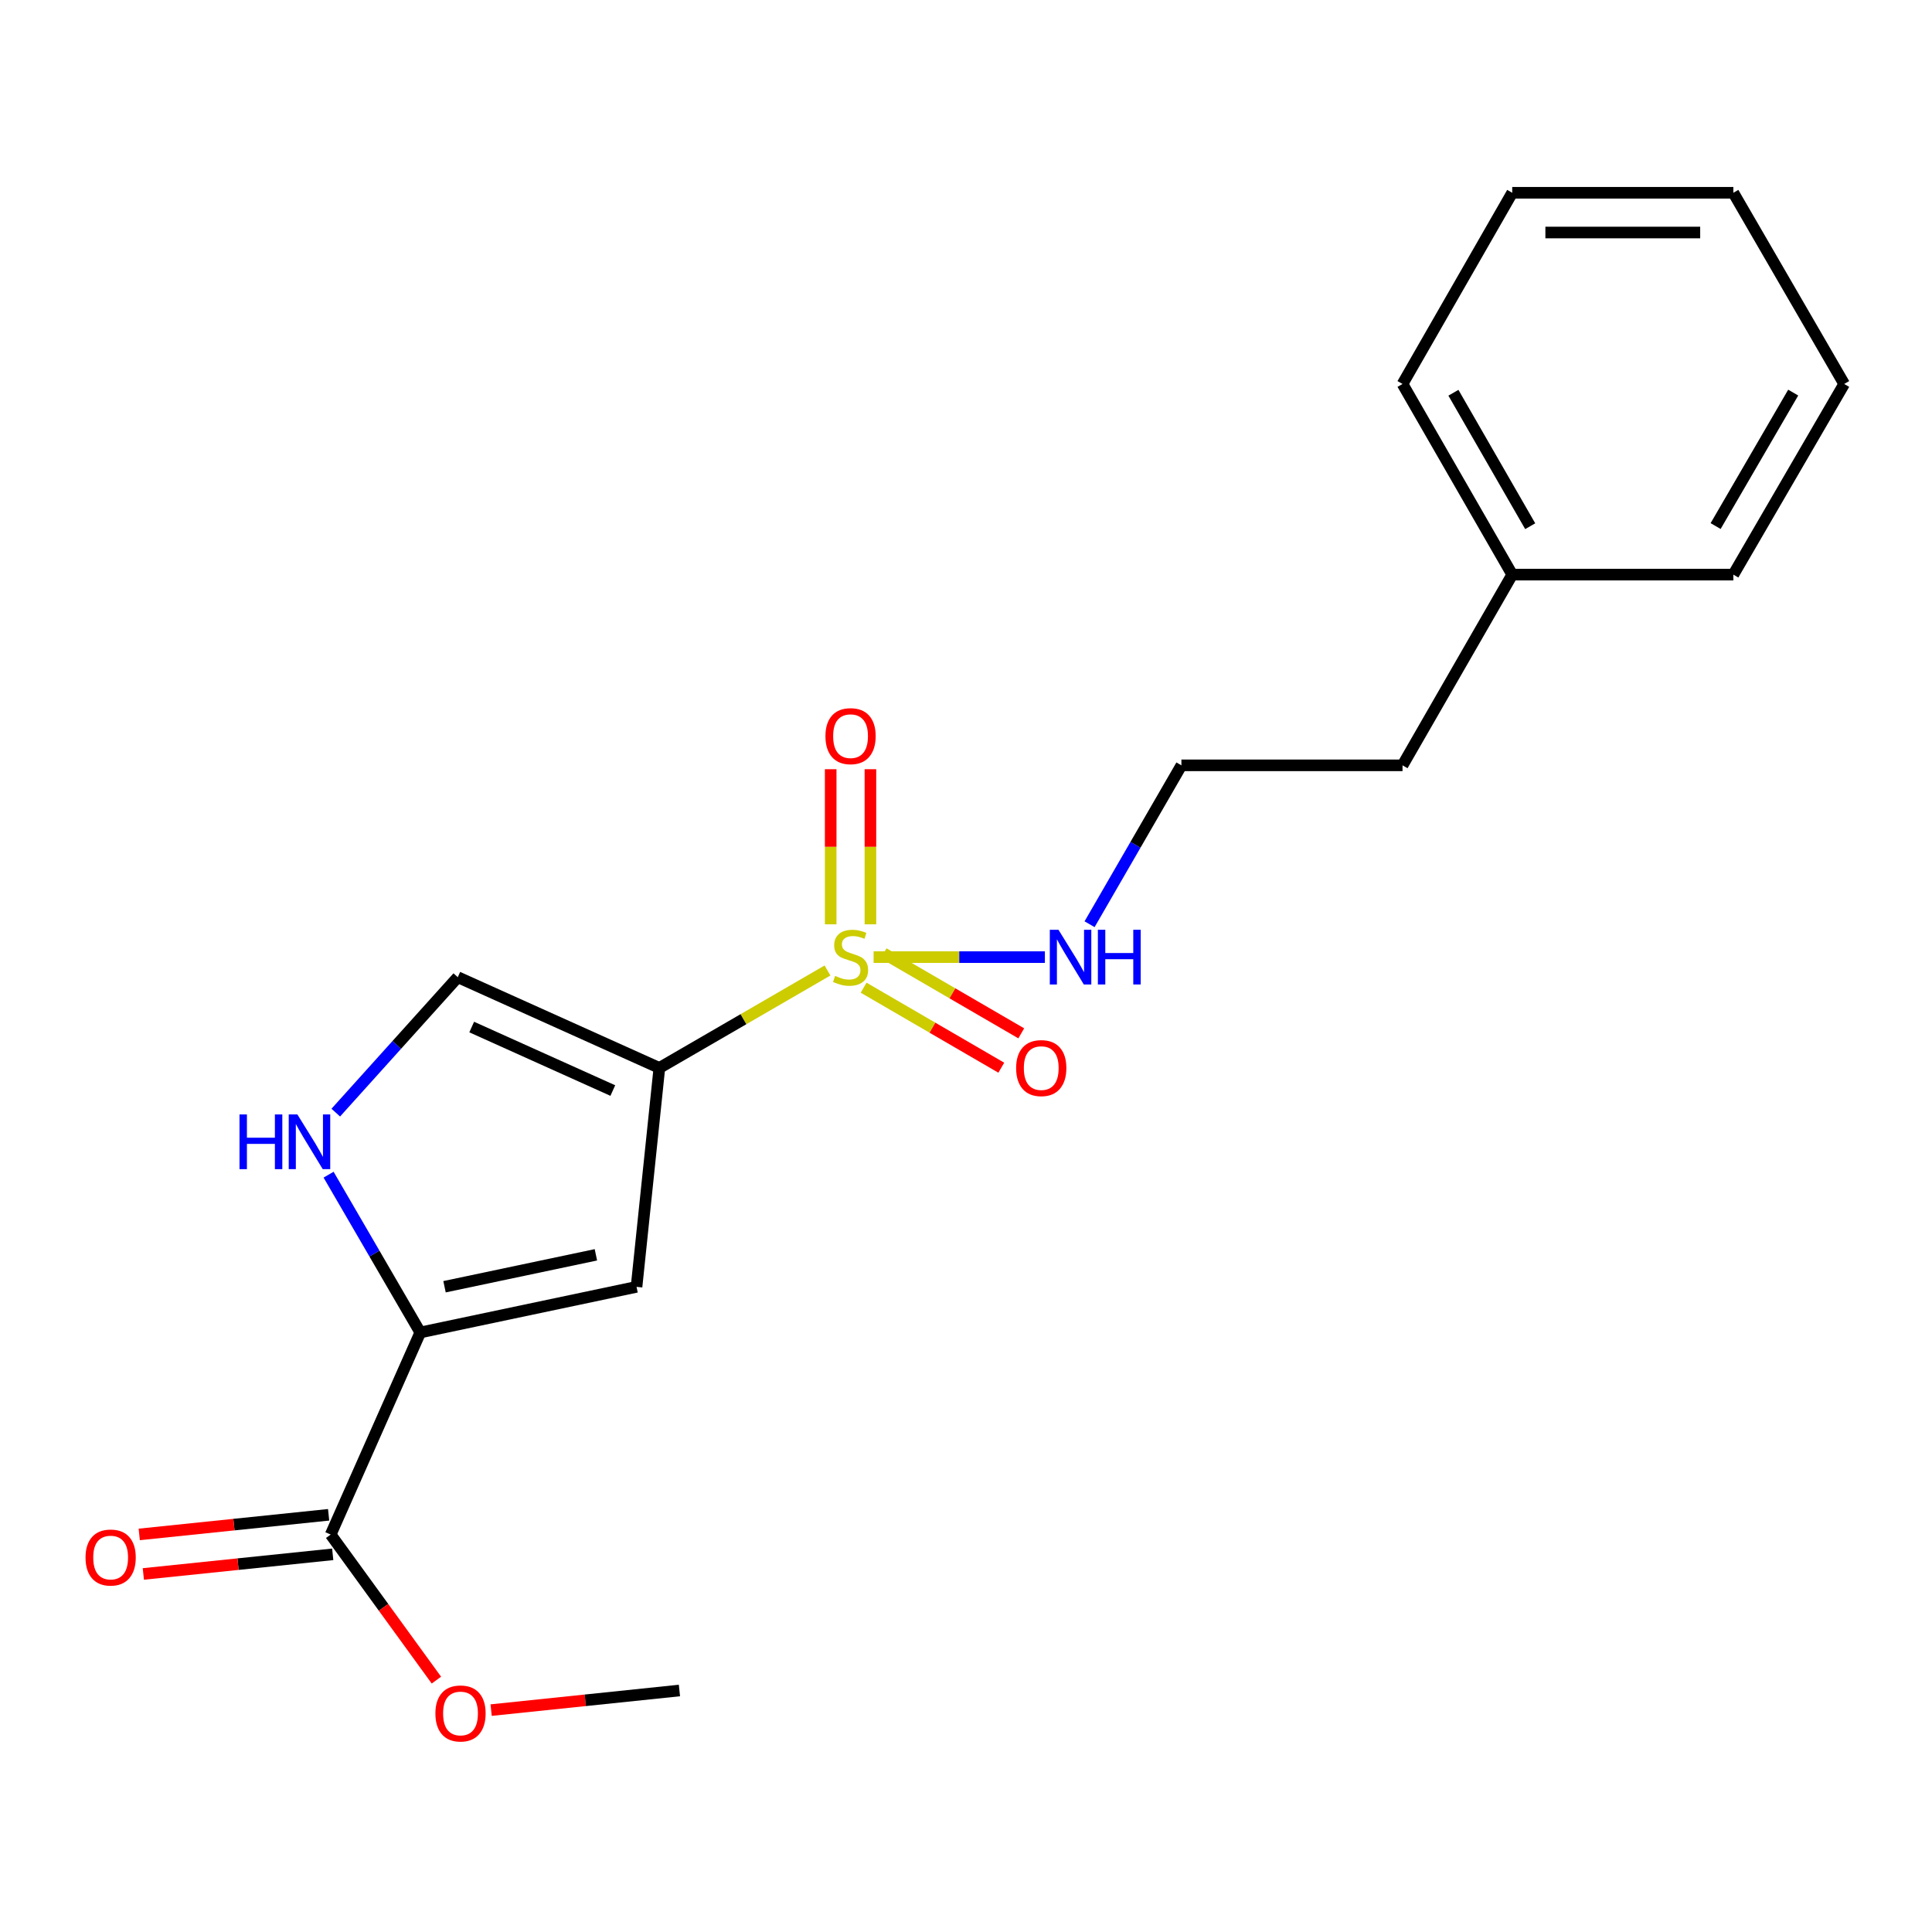 <?xml version='1.0' encoding='iso-8859-1'?>
<svg version='1.1' baseProfile='full'
              xmlns='http://www.w3.org/2000/svg'
                      xmlns:rdkit='http://www.rdkit.org/xml'
                      xmlns:xlink='http://www.w3.org/1999/xlink'
                  xml:space='preserve'
width='1000px' height='1000px' viewBox='0 0 1000 1000'>
<!-- END OF HEADER -->
<rect style='opacity:1.0;fill:#FFFFFF;stroke:none' width='1000' height='1000' x='0' y='0'> </rect>
<path class='bond-0' d='M 428.307,502.326 L 384.796,527.543' style='fill:none;fill-rule:evenodd;stroke:#CCCC00;stroke-width:6px;stroke-linecap:butt;stroke-linejoin:miter;stroke-opacity:1' />
<path class='bond-0' d='M 384.796,527.543 L 341.286,552.76' style='fill:none;fill-rule:evenodd;stroke:#000000;stroke-width:6px;stroke-linecap:butt;stroke-linejoin:miter;stroke-opacity:1' />
<path class='bond-6' d='M 450.531,478.425 L 450.531,438.286' style='fill:none;fill-rule:evenodd;stroke:#CCCC00;stroke-width:6px;stroke-linecap:butt;stroke-linejoin:miter;stroke-opacity:1' />
<path class='bond-6' d='M 450.531,438.286 L 450.531,398.147' style='fill:none;fill-rule:evenodd;stroke:#FF0000;stroke-width:6px;stroke-linecap:butt;stroke-linejoin:miter;stroke-opacity:1' />
<path class='bond-6' d='M 429.962,478.425 L 429.962,438.286' style='fill:none;fill-rule:evenodd;stroke:#CCCC00;stroke-width:6px;stroke-linecap:butt;stroke-linejoin:miter;stroke-opacity:1' />
<path class='bond-6' d='M 429.962,438.286 L 429.962,398.147' style='fill:none;fill-rule:evenodd;stroke:#FF0000;stroke-width:6px;stroke-linecap:butt;stroke-linejoin:miter;stroke-opacity:1' />
<path class='bond-7' d='M 447.013,511.233 L 482.641,531.937' style='fill:none;fill-rule:evenodd;stroke:#CCCC00;stroke-width:6px;stroke-linecap:butt;stroke-linejoin:miter;stroke-opacity:1' />
<path class='bond-7' d='M 482.641,531.937 L 518.268,552.64' style='fill:none;fill-rule:evenodd;stroke:#FF0000;stroke-width:6px;stroke-linecap:butt;stroke-linejoin:miter;stroke-opacity:1' />
<path class='bond-7' d='M 457.348,493.449 L 492.975,514.152' style='fill:none;fill-rule:evenodd;stroke:#CCCC00;stroke-width:6px;stroke-linecap:butt;stroke-linejoin:miter;stroke-opacity:1' />
<path class='bond-7' d='M 492.975,514.152 L 528.603,534.855' style='fill:none;fill-rule:evenodd;stroke:#FF0000;stroke-width:6px;stroke-linecap:butt;stroke-linejoin:miter;stroke-opacity:1' />
<path class='bond-8' d='M 452.173,495.406 L 496.502,495.406' style='fill:none;fill-rule:evenodd;stroke:#CCCC00;stroke-width:6px;stroke-linecap:butt;stroke-linejoin:miter;stroke-opacity:1' />
<path class='bond-8' d='M 496.502,495.406 L 540.831,495.406' style='fill:none;fill-rule:evenodd;stroke:#0000FF;stroke-width:6px;stroke-linecap:butt;stroke-linejoin:miter;stroke-opacity:1' />
<path class='bond-1' d='M 341.286,552.76 L 329.47,666.073' style='fill:none;fill-rule:evenodd;stroke:#000000;stroke-width:6px;stroke-linecap:butt;stroke-linejoin:miter;stroke-opacity:1' />
<path class='bond-4' d='M 341.286,552.76 L 236.943,505.794' style='fill:none;fill-rule:evenodd;stroke:#000000;stroke-width:6px;stroke-linecap:butt;stroke-linejoin:miter;stroke-opacity:1' />
<path class='bond-4' d='M 317.192,564.472 L 244.152,531.595' style='fill:none;fill-rule:evenodd;stroke:#000000;stroke-width:6px;stroke-linecap:butt;stroke-linejoin:miter;stroke-opacity:1' />
<path class='bond-2' d='M 329.47,666.073 L 217.539,689.682' style='fill:none;fill-rule:evenodd;stroke:#000000;stroke-width:6px;stroke-linecap:butt;stroke-linejoin:miter;stroke-opacity:1' />
<path class='bond-2' d='M 308.435,649.488 L 230.084,666.015' style='fill:none;fill-rule:evenodd;stroke:#000000;stroke-width:6px;stroke-linecap:butt;stroke-linejoin:miter;stroke-opacity:1' />
<path class='bond-5' d='M 217.539,689.682 L 171.156,794.288' style='fill:none;fill-rule:evenodd;stroke:#000000;stroke-width:6px;stroke-linecap:butt;stroke-linejoin:miter;stroke-opacity:1' />
<path class='bond-20' d='M 217.539,689.682 L 193.806,648.846' style='fill:none;fill-rule:evenodd;stroke:#000000;stroke-width:6px;stroke-linecap:butt;stroke-linejoin:miter;stroke-opacity:1' />
<path class='bond-20' d='M 193.806,648.846 L 170.073,608.009' style='fill:none;fill-rule:evenodd;stroke:#0000FF;stroke-width:6px;stroke-linecap:butt;stroke-linejoin:miter;stroke-opacity:1' />
<path class='bond-3' d='M 173.792,575.892 L 205.368,540.843' style='fill:none;fill-rule:evenodd;stroke:#0000FF;stroke-width:6px;stroke-linecap:butt;stroke-linejoin:miter;stroke-opacity:1' />
<path class='bond-3' d='M 205.368,540.843 L 236.943,505.794' style='fill:none;fill-rule:evenodd;stroke:#000000;stroke-width:6px;stroke-linecap:butt;stroke-linejoin:miter;stroke-opacity:1' />
<path class='bond-9' d='M 170.095,784.058 L 121.084,789.138' style='fill:none;fill-rule:evenodd;stroke:#000000;stroke-width:6px;stroke-linecap:butt;stroke-linejoin:miter;stroke-opacity:1' />
<path class='bond-9' d='M 121.084,789.138 L 72.073,794.219' style='fill:none;fill-rule:evenodd;stroke:#FF0000;stroke-width:6px;stroke-linecap:butt;stroke-linejoin:miter;stroke-opacity:1' />
<path class='bond-9' d='M 172.216,804.518 L 123.205,809.598' style='fill:none;fill-rule:evenodd;stroke:#000000;stroke-width:6px;stroke-linecap:butt;stroke-linejoin:miter;stroke-opacity:1' />
<path class='bond-9' d='M 123.205,809.598 L 74.194,814.678' style='fill:none;fill-rule:evenodd;stroke:#FF0000;stroke-width:6px;stroke-linecap:butt;stroke-linejoin:miter;stroke-opacity:1' />
<path class='bond-10' d='M 171.156,794.288 L 198.518,831.957' style='fill:none;fill-rule:evenodd;stroke:#000000;stroke-width:6px;stroke-linecap:butt;stroke-linejoin:miter;stroke-opacity:1' />
<path class='bond-10' d='M 198.518,831.957 L 225.881,869.625' style='fill:none;fill-rule:evenodd;stroke:#FF0000;stroke-width:6px;stroke-linecap:butt;stroke-linejoin:miter;stroke-opacity:1' />
<path class='bond-11' d='M 563.961,478.38 L 587.729,437.258' style='fill:none;fill-rule:evenodd;stroke:#0000FF;stroke-width:6px;stroke-linecap:butt;stroke-linejoin:miter;stroke-opacity:1' />
<path class='bond-11' d='M 587.729,437.258 L 611.497,396.137' style='fill:none;fill-rule:evenodd;stroke:#000000;stroke-width:6px;stroke-linecap:butt;stroke-linejoin:miter;stroke-opacity:1' />
<path class='bond-14' d='M 254.208,885.153 L 302.941,880.076' style='fill:none;fill-rule:evenodd;stroke:#FF0000;stroke-width:6px;stroke-linecap:butt;stroke-linejoin:miter;stroke-opacity:1' />
<path class='bond-14' d='M 302.941,880.076 L 351.673,874.999' style='fill:none;fill-rule:evenodd;stroke:#000000;stroke-width:6px;stroke-linecap:butt;stroke-linejoin:miter;stroke-opacity:1' />
<path class='bond-13' d='M 611.497,396.137 L 725.942,396.137' style='fill:none;fill-rule:evenodd;stroke:#000000;stroke-width:6px;stroke-linecap:butt;stroke-linejoin:miter;stroke-opacity:1' />
<path class='bond-12' d='M 782.724,297.427 L 725.942,396.137' style='fill:none;fill-rule:evenodd;stroke:#000000;stroke-width:6px;stroke-linecap:butt;stroke-linejoin:miter;stroke-opacity:1' />
<path class='bond-15' d='M 782.724,297.427 L 725.942,198.741' style='fill:none;fill-rule:evenodd;stroke:#000000;stroke-width:6px;stroke-linecap:butt;stroke-linejoin:miter;stroke-opacity:1' />
<path class='bond-15' d='M 792.035,272.366 L 752.288,203.286' style='fill:none;fill-rule:evenodd;stroke:#000000;stroke-width:6px;stroke-linecap:butt;stroke-linejoin:miter;stroke-opacity:1' />
<path class='bond-16' d='M 782.724,297.427 L 897.18,297.427' style='fill:none;fill-rule:evenodd;stroke:#000000;stroke-width:6px;stroke-linecap:butt;stroke-linejoin:miter;stroke-opacity:1' />
<path class='bond-18' d='M 725.942,198.741 L 782.724,99.78' style='fill:none;fill-rule:evenodd;stroke:#000000;stroke-width:6px;stroke-linecap:butt;stroke-linejoin:miter;stroke-opacity:1' />
<path class='bond-17' d='M 897.18,297.427 L 954.545,198.741' style='fill:none;fill-rule:evenodd;stroke:#000000;stroke-width:6px;stroke-linecap:butt;stroke-linejoin:miter;stroke-opacity:1' />
<path class='bond-17' d='M 888.002,272.287 L 928.158,203.207' style='fill:none;fill-rule:evenodd;stroke:#000000;stroke-width:6px;stroke-linecap:butt;stroke-linejoin:miter;stroke-opacity:1' />
<path class='bond-19' d='M 954.545,198.741 L 897.18,99.78' style='fill:none;fill-rule:evenodd;stroke:#000000;stroke-width:6px;stroke-linecap:butt;stroke-linejoin:miter;stroke-opacity:1' />
<path class='bond-21' d='M 782.724,99.78 L 897.18,99.78' style='fill:none;fill-rule:evenodd;stroke:#000000;stroke-width:6px;stroke-linecap:butt;stroke-linejoin:miter;stroke-opacity:1' />
<path class='bond-21' d='M 799.892,120.349 L 880.012,120.349' style='fill:none;fill-rule:evenodd;stroke:#000000;stroke-width:6px;stroke-linecap:butt;stroke-linejoin:miter;stroke-opacity:1' />
<path  class='atom-0' d='M 432.247 505.126
Q 432.567 505.246, 433.887 505.806
Q 435.207 506.366, 436.647 506.726
Q 438.127 507.046, 439.567 507.046
Q 442.247 507.046, 443.807 505.766
Q 445.367 504.446, 445.367 502.166
Q 445.367 500.606, 444.567 499.646
Q 443.807 498.686, 442.607 498.166
Q 441.407 497.646, 439.407 497.046
Q 436.887 496.286, 435.367 495.566
Q 433.887 494.846, 432.807 493.326
Q 431.767 491.806, 431.767 489.246
Q 431.767 485.686, 434.167 483.486
Q 436.607 481.286, 441.407 481.286
Q 444.687 481.286, 448.407 482.846
L 447.487 485.926
Q 444.087 484.526, 441.527 484.526
Q 438.767 484.526, 437.247 485.686
Q 435.727 486.806, 435.767 488.766
Q 435.767 490.286, 436.527 491.206
Q 437.327 492.126, 438.447 492.646
Q 439.607 493.166, 441.527 493.766
Q 444.087 494.566, 445.607 495.366
Q 447.127 496.166, 448.207 497.806
Q 449.327 499.406, 449.327 502.166
Q 449.327 506.086, 446.687 508.206
Q 444.087 510.286, 439.727 510.286
Q 437.207 510.286, 435.287 509.726
Q 433.407 509.206, 431.167 508.286
L 432.247 505.126
' fill='#CCCC00'/>
<path  class='atom-4' d='M 123.965 576.836
L 127.805 576.836
L 127.805 588.876
L 142.285 588.876
L 142.285 576.836
L 146.125 576.836
L 146.125 605.156
L 142.285 605.156
L 142.285 592.076
L 127.805 592.076
L 127.805 605.156
L 123.965 605.156
L 123.965 576.836
' fill='#0000FF'/>
<path  class='atom-4' d='M 153.925 576.836
L 163.205 591.836
Q 164.125 593.316, 165.605 595.996
Q 167.085 598.676, 167.165 598.836
L 167.165 576.836
L 170.925 576.836
L 170.925 605.156
L 167.045 605.156
L 157.085 588.756
Q 155.925 586.836, 154.685 584.636
Q 153.485 582.436, 153.125 581.756
L 153.125 605.156
L 149.445 605.156
L 149.445 576.836
L 153.925 576.836
' fill='#0000FF'/>
<path  class='atom-7' d='M 427.247 381.03
Q 427.247 374.23, 430.607 370.43
Q 433.967 366.63, 440.247 366.63
Q 446.527 366.63, 449.887 370.43
Q 453.247 374.23, 453.247 381.03
Q 453.247 387.91, 449.847 391.83
Q 446.447 395.71, 440.247 395.71
Q 434.007 395.71, 430.607 391.83
Q 427.247 387.95, 427.247 381.03
M 440.247 392.51
Q 444.567 392.51, 446.887 389.63
Q 449.247 386.71, 449.247 381.03
Q 449.247 375.47, 446.887 372.67
Q 444.567 369.83, 440.247 369.83
Q 435.927 369.83, 433.567 372.63
Q 431.247 375.43, 431.247 381.03
Q 431.247 386.75, 433.567 389.63
Q 435.927 392.51, 440.247 392.51
' fill='#FF0000'/>
<path  class='atom-8' d='M 525.945 552.84
Q 525.945 546.04, 529.305 542.24
Q 532.665 538.44, 538.945 538.44
Q 545.225 538.44, 548.585 542.24
Q 551.945 546.04, 551.945 552.84
Q 551.945 559.72, 548.545 563.64
Q 545.145 567.52, 538.945 567.52
Q 532.705 567.52, 529.305 563.64
Q 525.945 559.76, 525.945 552.84
M 538.945 564.32
Q 543.265 564.32, 545.585 561.44
Q 547.945 558.52, 547.945 552.84
Q 547.945 547.28, 545.585 544.48
Q 543.265 541.64, 538.945 541.64
Q 534.625 541.64, 532.265 544.44
Q 529.945 547.24, 529.945 552.84
Q 529.945 558.56, 532.265 561.44
Q 534.625 564.32, 538.945 564.32
' fill='#FF0000'/>
<path  class='atom-9' d='M 547.86 481.246
L 557.14 496.246
Q 558.06 497.726, 559.54 500.406
Q 561.02 503.086, 561.1 503.246
L 561.1 481.246
L 564.86 481.246
L 564.86 509.566
L 560.98 509.566
L 551.02 493.166
Q 549.86 491.246, 548.62 489.046
Q 547.42 486.846, 547.06 486.166
L 547.06 509.566
L 543.38 509.566
L 543.38 481.246
L 547.86 481.246
' fill='#0000FF'/>
<path  class='atom-9' d='M 568.26 481.246
L 572.1 481.246
L 572.1 493.286
L 586.58 493.286
L 586.58 481.246
L 590.42 481.246
L 590.42 509.566
L 586.58 509.566
L 586.58 496.486
L 572.1 496.486
L 572.1 509.566
L 568.26 509.566
L 568.26 481.246
' fill='#0000FF'/>
<path  class='atom-10' d='M 44.271 806.173
Q 44.271 799.373, 47.631 795.573
Q 50.991 791.773, 57.271 791.773
Q 63.551 791.773, 66.911 795.573
Q 70.271 799.373, 70.271 806.173
Q 70.271 813.053, 66.871 816.973
Q 63.471 820.853, 57.271 820.853
Q 51.031 820.853, 47.631 816.973
Q 44.271 813.093, 44.271 806.173
M 57.271 817.653
Q 61.591 817.653, 63.911 814.773
Q 66.271 811.853, 66.271 806.173
Q 66.271 800.613, 63.911 797.813
Q 61.591 794.973, 57.271 794.973
Q 52.951 794.973, 50.591 797.773
Q 48.271 800.573, 48.271 806.173
Q 48.271 811.893, 50.591 814.773
Q 52.951 817.653, 57.271 817.653
' fill='#FF0000'/>
<path  class='atom-11' d='M 225.36 886.884
Q 225.36 880.084, 228.72 876.284
Q 232.08 872.484, 238.36 872.484
Q 244.64 872.484, 248 876.284
Q 251.36 880.084, 251.36 886.884
Q 251.36 893.764, 247.96 897.684
Q 244.56 901.564, 238.36 901.564
Q 232.12 901.564, 228.72 897.684
Q 225.36 893.804, 225.36 886.884
M 238.36 898.364
Q 242.68 898.364, 245 895.484
Q 247.36 892.564, 247.36 886.884
Q 247.36 881.324, 245 878.524
Q 242.68 875.684, 238.36 875.684
Q 234.04 875.684, 231.68 878.484
Q 229.36 881.284, 229.36 886.884
Q 229.36 892.604, 231.68 895.484
Q 234.04 898.364, 238.36 898.364
' fill='#FF0000'/>
</svg>
